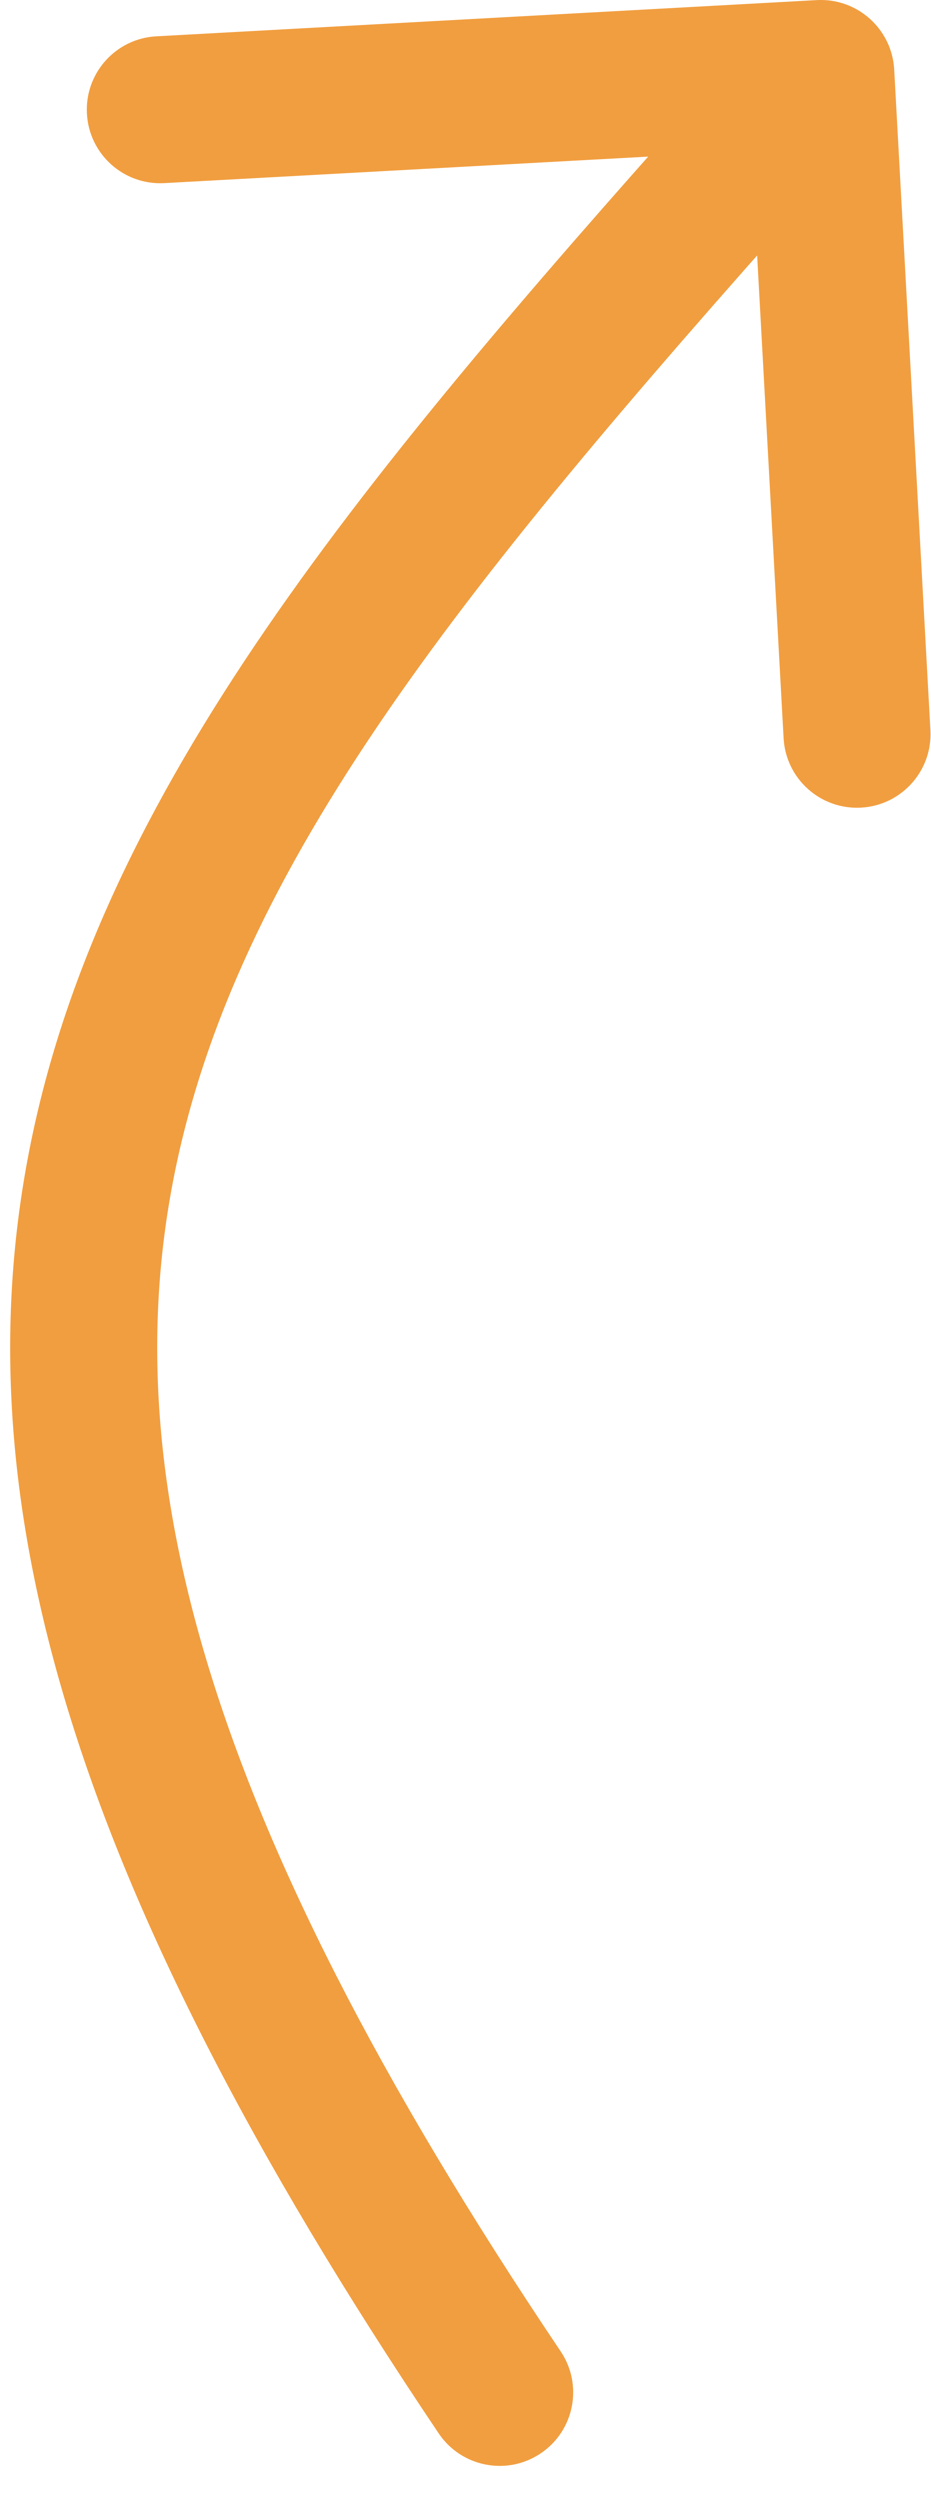 <?xml version="1.0" encoding="UTF-8"?> <svg xmlns="http://www.w3.org/2000/svg" width="19" height="51" viewBox="0 0 19 51" fill="none"> <path d="M18.249 1.418C18.203 0.591 17.496 -0.043 16.669 0.002L3.189 0.741C2.362 0.786 1.728 1.494 1.774 2.321C1.819 3.148 2.526 3.782 3.353 3.736L15.335 3.08L15.992 15.062C16.038 15.889 16.745 16.523 17.572 16.477C18.399 16.432 19.033 15.725 18.988 14.898L18.249 1.418ZM8.953 49.645C9.415 50.332 10.347 50.515 11.034 50.053C11.722 49.591 11.905 48.659 11.442 47.971L8.953 49.645ZM15.634 0.499C8.314 8.667 2.581 15.168 0.796 22.563C-1.03 30.129 1.313 38.279 8.953 49.645L11.442 47.971C3.965 36.846 2.183 29.601 3.712 23.267C5.283 16.76 10.385 10.852 17.868 2.501L15.634 0.499Z" fill="#F19E40"></path> </svg> 